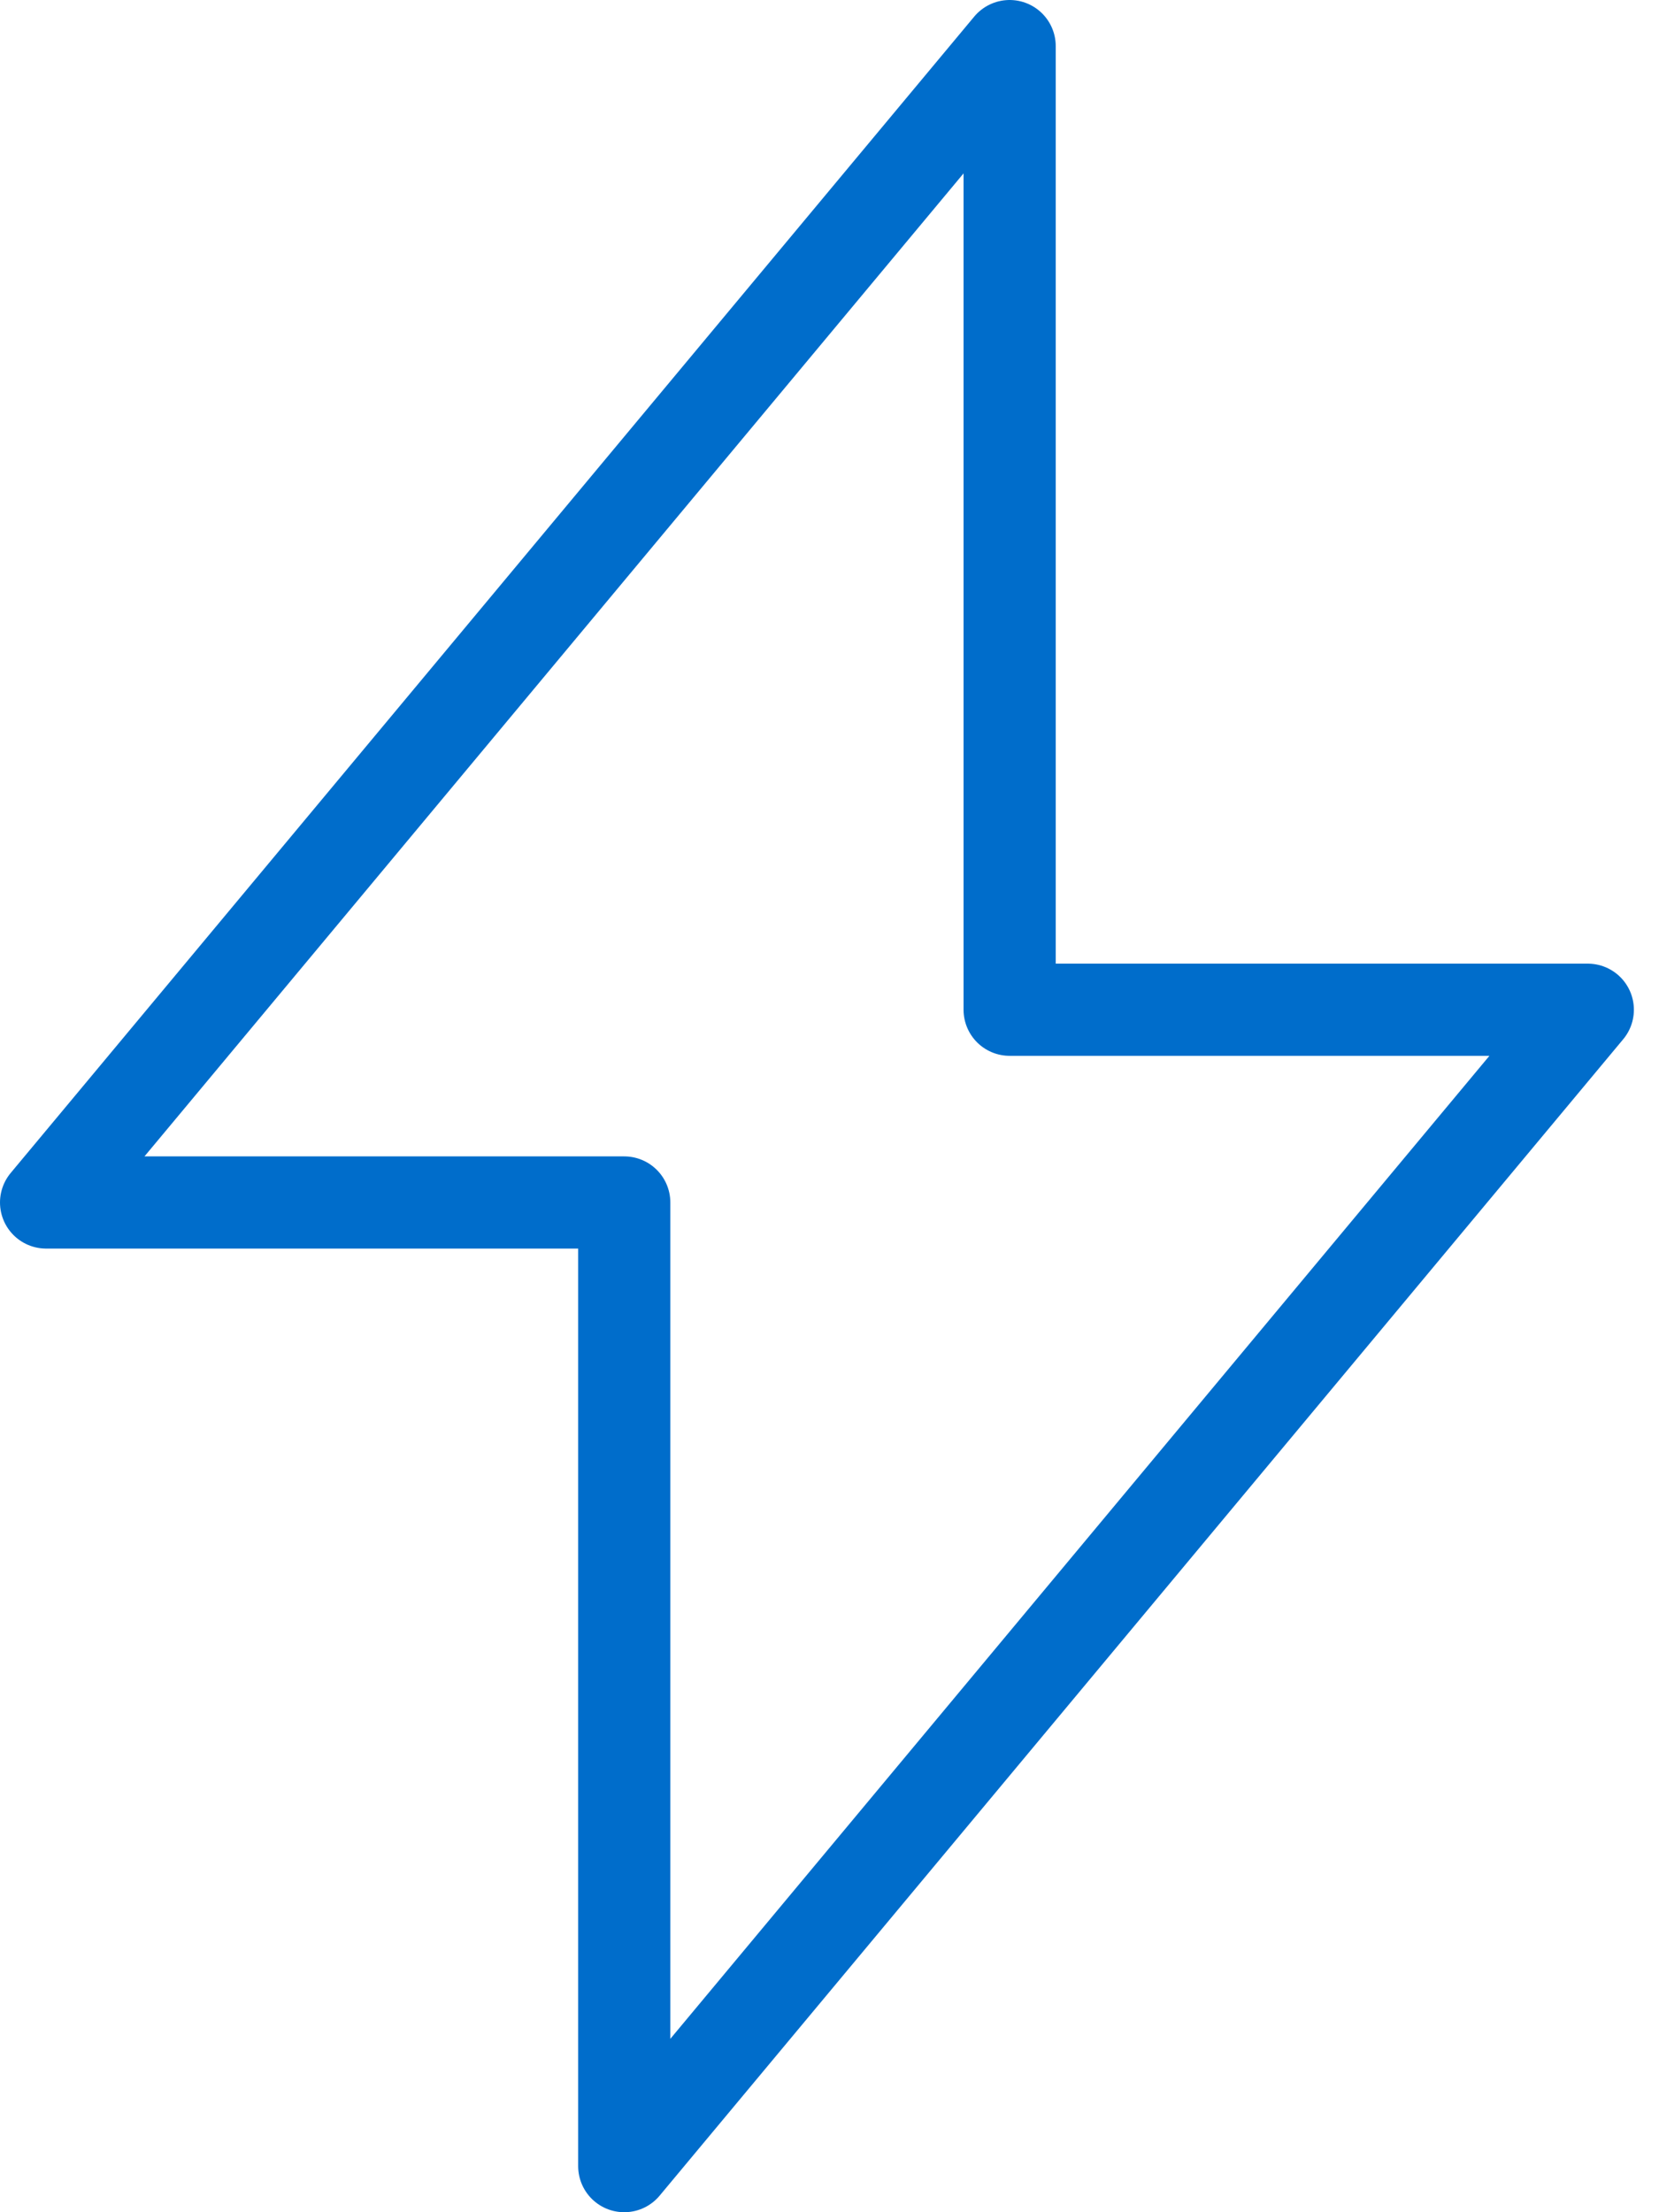 <svg width="36" height="48" viewBox="0 0 36 48" fill="none" xmlns="http://www.w3.org/2000/svg">
<path d="M13.546 47V26.091H1L21.909 1V21.909H34.455L13.546 47Z" stroke="#006DCB" stroke-width="2" stroke-linecap="round" stroke-linejoin="round"/>
</svg>
